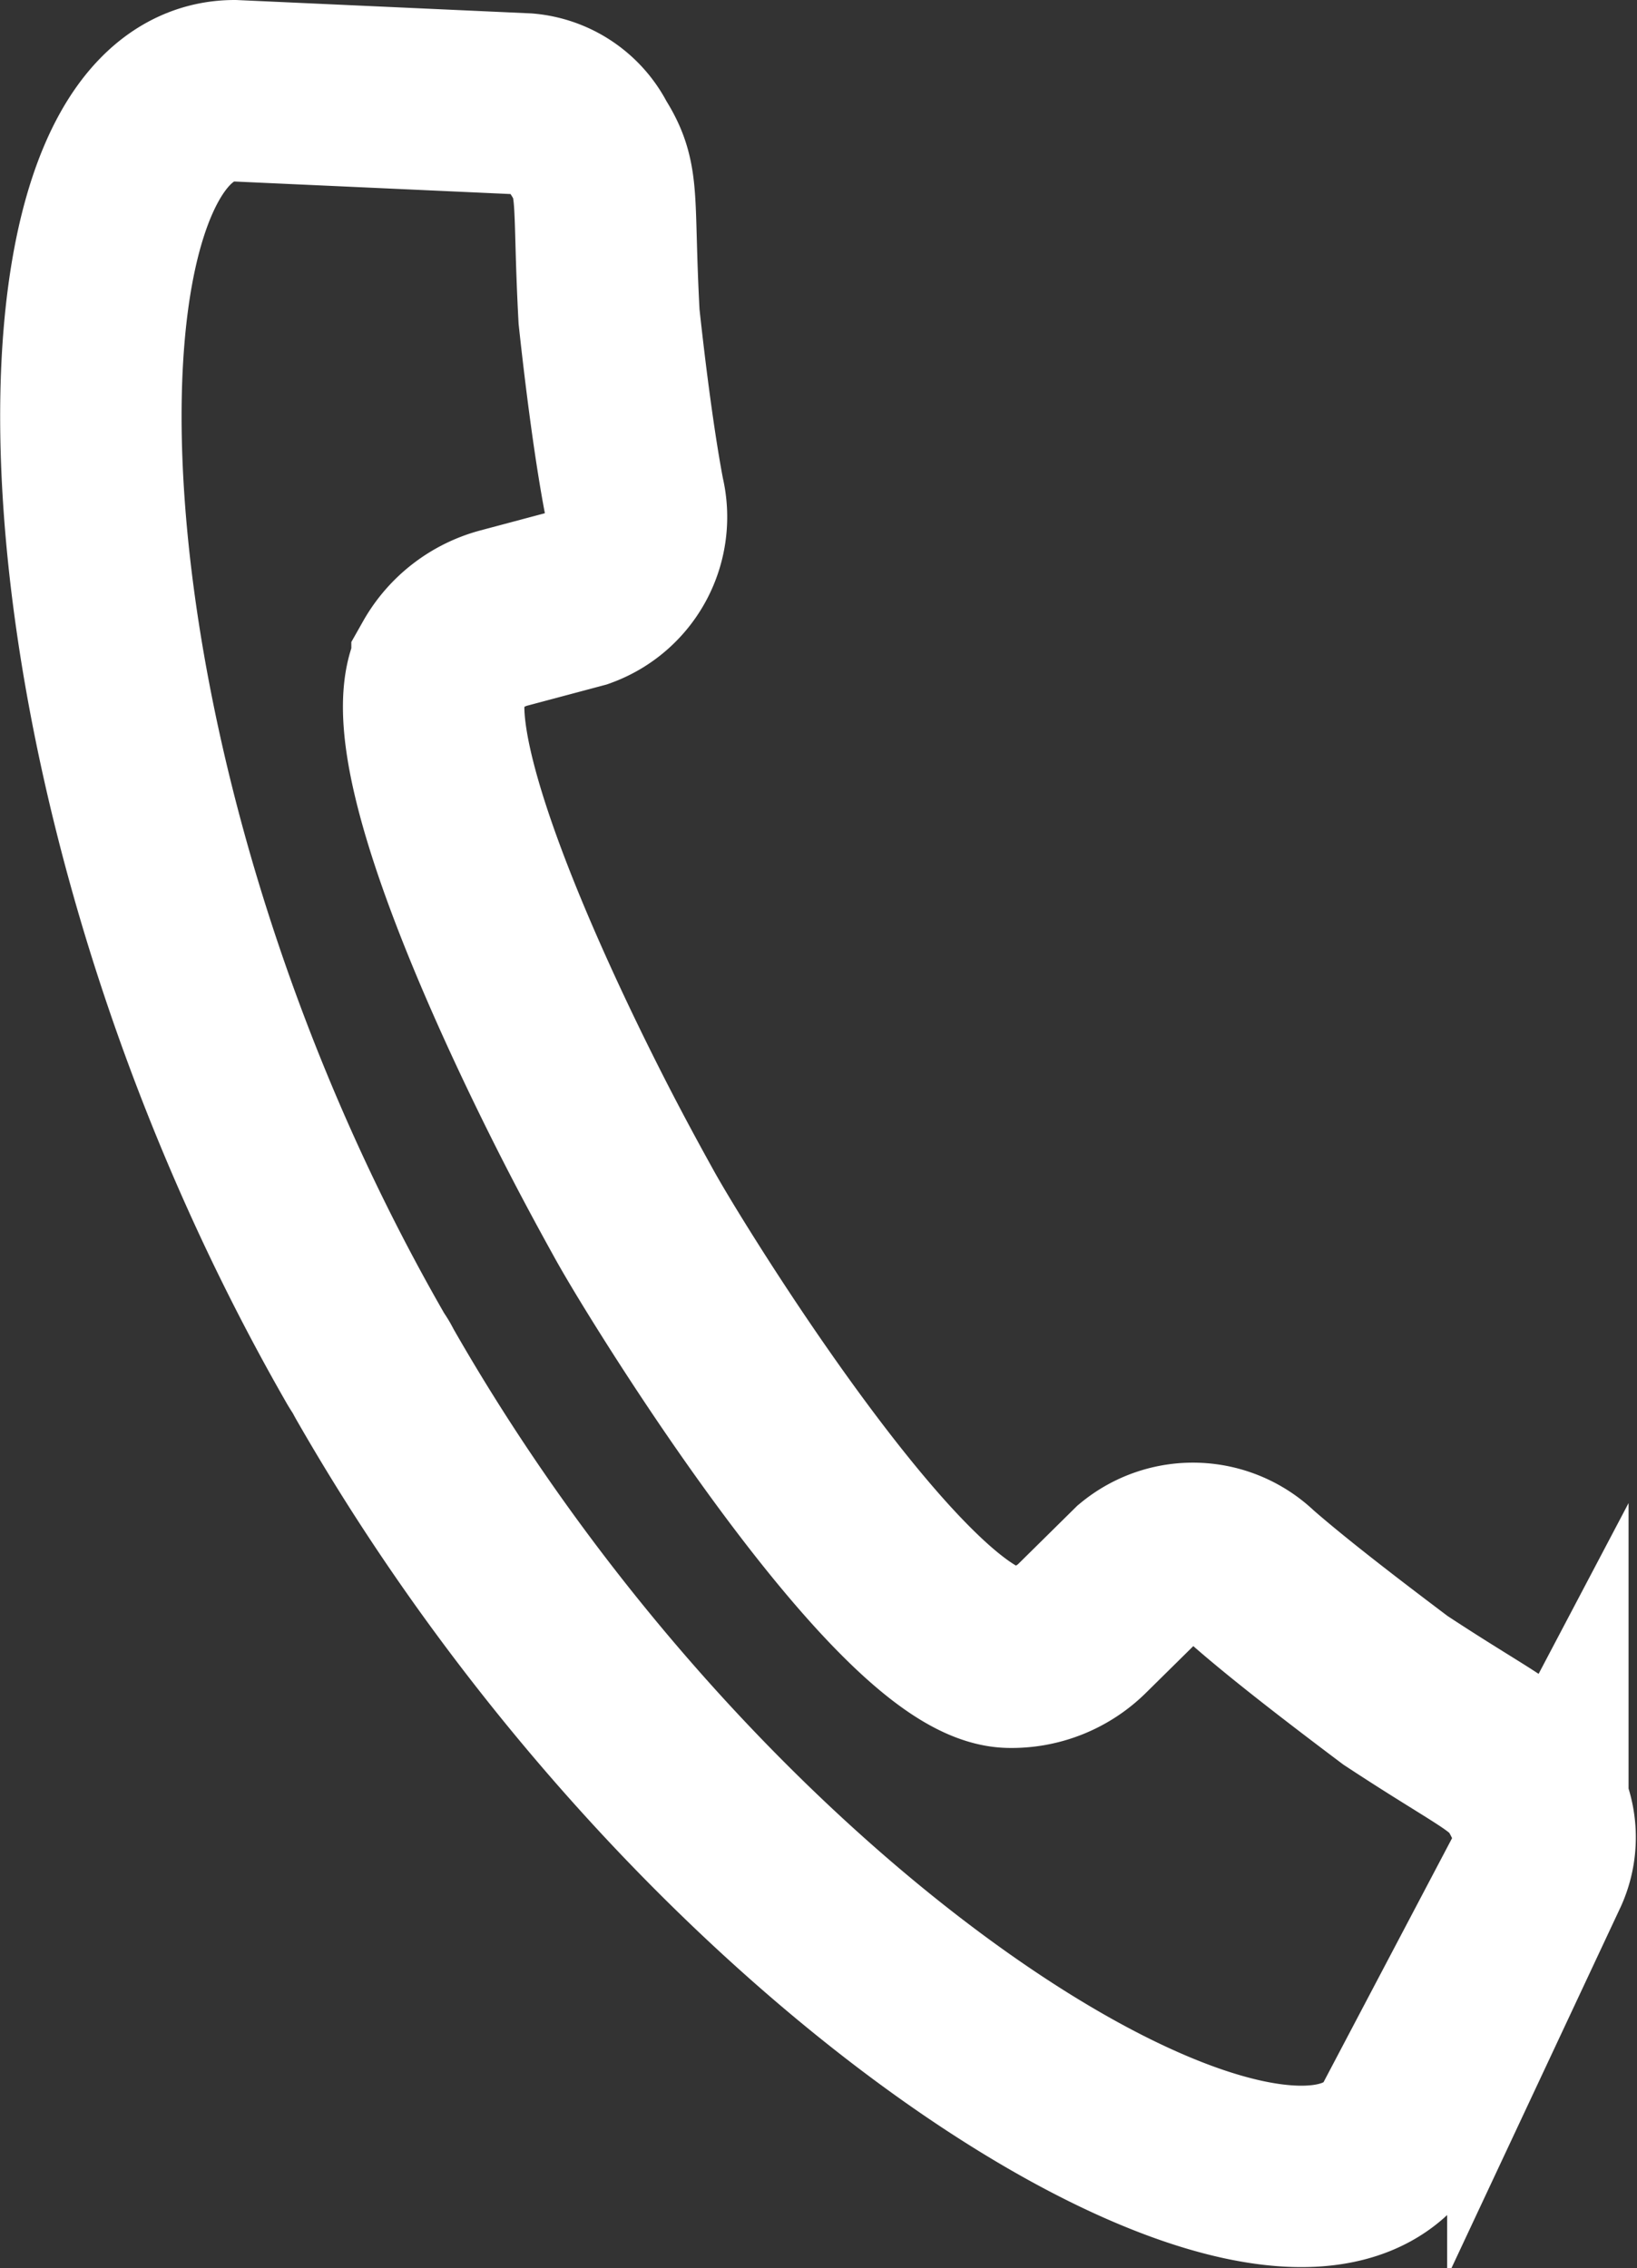 <?xml version="1.0" encoding="UTF-8"?>
<svg xmlns="http://www.w3.org/2000/svg" width="18.046" height="25.008" viewBox="0 0 18.046 25.008">
  <rect x="0" y="0" width="18.046" height="25.008" fill="#333333" stroke="none"/>
  <g id="Groupe_324" data-name="Groupe 324" transform="translate(0.502 0.5)">
    <g id="Groupe_323" data-name="Groupe 323">
      <path id="Tracé_407" data-name="Tracé 407" d="M3.517,14.458c.02.036.042.069.062.1s.038.071.059.106c3.713,6.482,10.125,10.294,11.313,8.3l1.5-2.848a.847.847,0,0,0-.053-.815.209.209,0,0,0-.016-.018c-.209-.409-.4-.423-1.5-1.147-.569-.428-1.174-.893-1.575-1.244a.947.947,0,0,0-1.261-.05l-.619.611a1.107,1.107,0,0,1-.8.318c-.889-.015-2.591-2.416-3.539-3.9-.268-.42-.481-.772-.6-.987s-.318-.576-.545-1.02c-.8-1.566-2.009-4.248-1.572-5.023a1.111,1.111,0,0,1,.677-.526l.84-.224a.947.947,0,0,0,.6-1.114c-.1-.523-.2-1.281-.276-1.988-.07-1.313.014-1.485-.233-1.872L5.97,1.1A.846.846,0,0,0,5.294.646L2.078.5C-.246.517-.193,7.982,3.517,14.458Z" fill="none" stroke="#fff" stroke-miterlimit="10" stroke-width="2"></path>
    </g>
  </g>
</svg>
